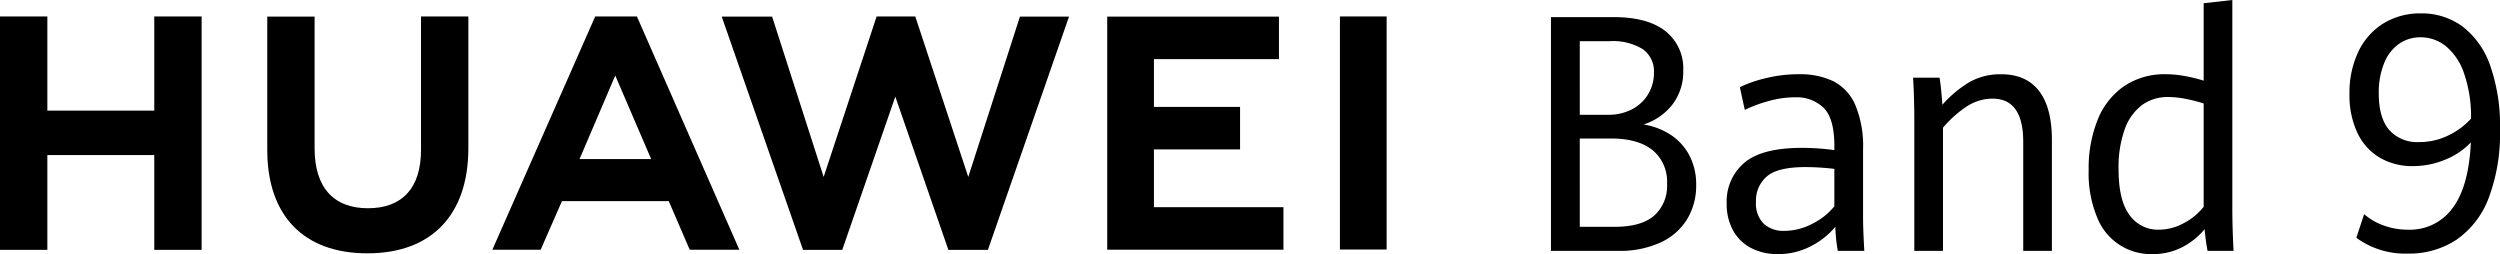<svg xmlns="http://www.w3.org/2000/svg" xmlns:xlink="http://www.w3.org/1999/xlink" width="491.605" height="49.965" viewBox="0 0 491.605 49.965">
  <defs>
    <clipPath id="clip-path">
      <rect id="矩形_16282" data-name="矩形 16282" width="491.604" height="49.965" fill="none"/>
    </clipPath>
  </defs>
  <g id="组_48291" data-name="组 48291" transform="translate(0 0)">
    <path id="路径_11774" data-name="路径 11774" d="M30.336,3.864V22.378H9.312V3.864H0V49.757H9.312V31.119H30.336V49.757h9.311V3.864Z" transform="translate(0 -0.626)"/>
    <g id="组_48290" data-name="组 48290" transform="translate(0 0)">
      <g id="组_48289" data-name="组 48289" clip-path="url(#clip-path)">
        <path id="路径_11775" data-name="路径 11775" d="M92.948,30.13c0,7.462-3.7,11.446-10.431,11.446-6.766,0-10.493-4.1-10.493-11.763V3.891H62.714V30.13c0,12.909,7.173,20.312,19.679,20.312,12.625,0,19.866-7.541,19.866-20.691V3.864h-9.31Z" transform="translate(-10.159 -0.626)"/>
        <path id="路径_11776" data-name="路径 11776" d="M217.836,35.419,207.415,3.857h-7.6L189.4,35.419,179.262,3.883h-9.91l15.992,45.872h7.712L203.49,19.622l10.432,30.133H221.7L237.651,3.883H228Z" transform="translate(-27.434 -0.624)"/>
        <path id="路径_11777" data-name="路径 11777" d="M269,30.013h16.937V21.654H269V12.26h24.584V3.9H259.813V49.733h34.654V41.374H269Z" transform="translate(-42.088 -0.632)"/>
        <rect id="矩形_16281" data-name="矩形 16281" width="9.185" height="45.831" transform="translate(263.485 3.236)"/>
        <path id="路径_11778" data-name="路径 11778" d="M150.222,40.177l4.12,9.552H164.1L143.958,3.864h-8.2L115.536,49.729h9.5l4.18-9.552ZM139.7,15.477,146.76,31.9H132.682Z" transform="translate(-18.716 -0.626)"/>
        <path id="路径_11779" data-name="路径 11779" d="M387.5,27.172a10.91,10.91,0,0,1,3.661,4.047,12.2,12.2,0,0,1,1.333,5.81,12.687,12.687,0,0,1-1.793,6.746,11.935,11.935,0,0,1-5.24,4.57,19.2,19.2,0,0,1-8.288,1.635H363.938V4.015h12.287q6.772,0,10.249,2.778a9.307,9.307,0,0,1,3.478,7.7,10.622,10.622,0,0,1-2.129,6.713,11.593,11.593,0,0,1-5.683,3.921,13.7,13.7,0,0,1,5.362,2.047M369.607,23.22h5.576a9.823,9.823,0,0,0,4.749-1.111,7.929,7.929,0,0,0,3.156-3,8.067,8.067,0,0,0,1.1-4.142,5.317,5.317,0,0,0-2.222-4.666,11.191,11.191,0,0,0-6.449-1.556h-5.913Zm14.615,19.84a7.8,7.8,0,0,0,2.543-6.254,8,8,0,0,0-2.85-6.634q-2.85-2.285-8.181-2.285h-6.128V45.25H376.5q5.178,0,7.721-2.19" transform="translate(-58.955 -0.65)"/>
        <path id="路径_11780" data-name="路径 11780" d="M427.027,52.153a32.179,32.179,0,0,1-.49-4.731,15.21,15.21,0,0,1-4.8,3.81,13.836,13.836,0,0,1-6.542,1.556,11.2,11.2,0,0,1-5.117-1.144,8.531,8.531,0,0,1-3.585-3.4,10.714,10.714,0,0,1-1.316-5.492,9.91,9.91,0,0,1,3.431-7.888q3.432-2.968,11.4-2.968a47.777,47.777,0,0,1,6.343.444v-.856q0-5.269-2.052-7.4a7.637,7.637,0,0,0-5.761-2.126,19.178,19.178,0,0,0-5.1.73,26.428,26.428,0,0,0-4.7,1.746l-.981-4.476a24.884,24.884,0,0,1,4.979-1.73,26.719,26.719,0,0,1,6.634-.81,15.192,15.192,0,0,1,6.756,1.365,9.4,9.4,0,0,1,4.32,4.634,20.911,20.911,0,0,1,1.547,8.825V45.709q0,2.128.246,6.444ZM422.049,46.8a12.76,12.76,0,0,0,4.3-3.412V36.027a50.28,50.28,0,0,0-5.668-.349q-5.486,0-7.614,1.841a6.213,6.213,0,0,0-2.129,4.952,5.642,5.642,0,0,0,1.517,4.349,5.8,5.8,0,0,0,4.09,1.4,11.911,11.911,0,0,0,5.5-1.413" transform="translate(-65.637 -2.822)"/>
        <path id="路径_11781" data-name="路径 11781" d="M449.155,26.79q0-4.793-.245-8.7h5.208q.184,1.079.337,2.7t.215,2.635a22.732,22.732,0,0,1,5.193-4.38,12.231,12.231,0,0,1,6.389-1.619q4.9,0,7.43,3.286t2.528,9.634V52.153h-5.638V30.726q0-8.507-6.036-8.507a9.241,9.241,0,0,0-5.116,1.571,21.772,21.772,0,0,0-4.627,4.142V52.153h-5.638Z" transform="translate(-72.72 -2.822)"/>
        <path id="路径_11782" data-name="路径 11782" d="M513.494,49.329q-.368-1.967-.582-4.254a14.36,14.36,0,0,1-4.473,3.572,12.527,12.527,0,0,1-5.792,1.317,11.321,11.321,0,0,1-10.815-7.1,22.4,22.4,0,0,1-1.716-9.412,25.419,25.419,0,0,1,1.808-10,14.5,14.5,0,0,1,5.223-6.556,14.22,14.22,0,0,1,8.135-2.3,20.79,20.79,0,0,1,3.876.381,29.473,29.473,0,0,1,3.57.888V.634L518.365,0V40.727q0,4.191.246,8.6Zm-4.566-5.507a12.062,12.062,0,0,0,3.8-3.158V20.348a29.694,29.694,0,0,0-3.539-.905,18.137,18.137,0,0,0-3.417-.365,8.553,8.553,0,0,0-5.193,1.6,10.14,10.14,0,0,0-3.386,4.777,22.175,22.175,0,0,0-1.2,7.778q0,6.254,2.191,9.095a6.823,6.823,0,0,0,5.653,2.841,10.3,10.3,0,0,0,5.086-1.349" transform="translate(-79.395 0)"/>
        <path id="路径_11783" data-name="路径 11783" d="M552.663,47.263l1.532-4.635a12.275,12.275,0,0,0,3.891,2.238,13.849,13.849,0,0,0,4.75.81,10.371,10.371,0,0,0,8.747-4.237q3.2-4.24,3.6-12.936a14.085,14.085,0,0,1-4.995,3.381,16.38,16.38,0,0,1-6.4,1.286,12.549,12.549,0,0,1-6.557-1.682,11.2,11.2,0,0,1-4.367-4.873,17.343,17.343,0,0,1-1.547-7.634,18.707,18.707,0,0,1,1.762-8.349,13.082,13.082,0,0,1,4.948-5.539,13.734,13.734,0,0,1,7.323-1.953,13.5,13.5,0,0,1,8.165,2.556,16.358,16.358,0,0,1,5.455,7.666,35.642,35.642,0,0,1,1.945,12.6,35.939,35.939,0,0,1-2.206,13.427,17.451,17.451,0,0,1-6.3,8.223,16.86,16.86,0,0,1-9.666,2.762,16.206,16.206,0,0,1-10.08-3.112m18.154-20.157a14.3,14.3,0,0,0,4.4-3.269,25.983,25.983,0,0,0-1.395-8.968,11.72,11.72,0,0,0-3.6-5.317,7.929,7.929,0,0,0-4.933-1.714,7.3,7.3,0,0,0-4.2,1.27,8.4,8.4,0,0,0-2.942,3.778,15.3,15.3,0,0,0-1.072,6.031q0,4.73,2.037,7.126a7.348,7.348,0,0,0,5.929,2.4,12.789,12.789,0,0,0,5.776-1.333" transform="translate(-89.309 -0.508)"/>
      </g>
    </g>
  </g>
</svg>
